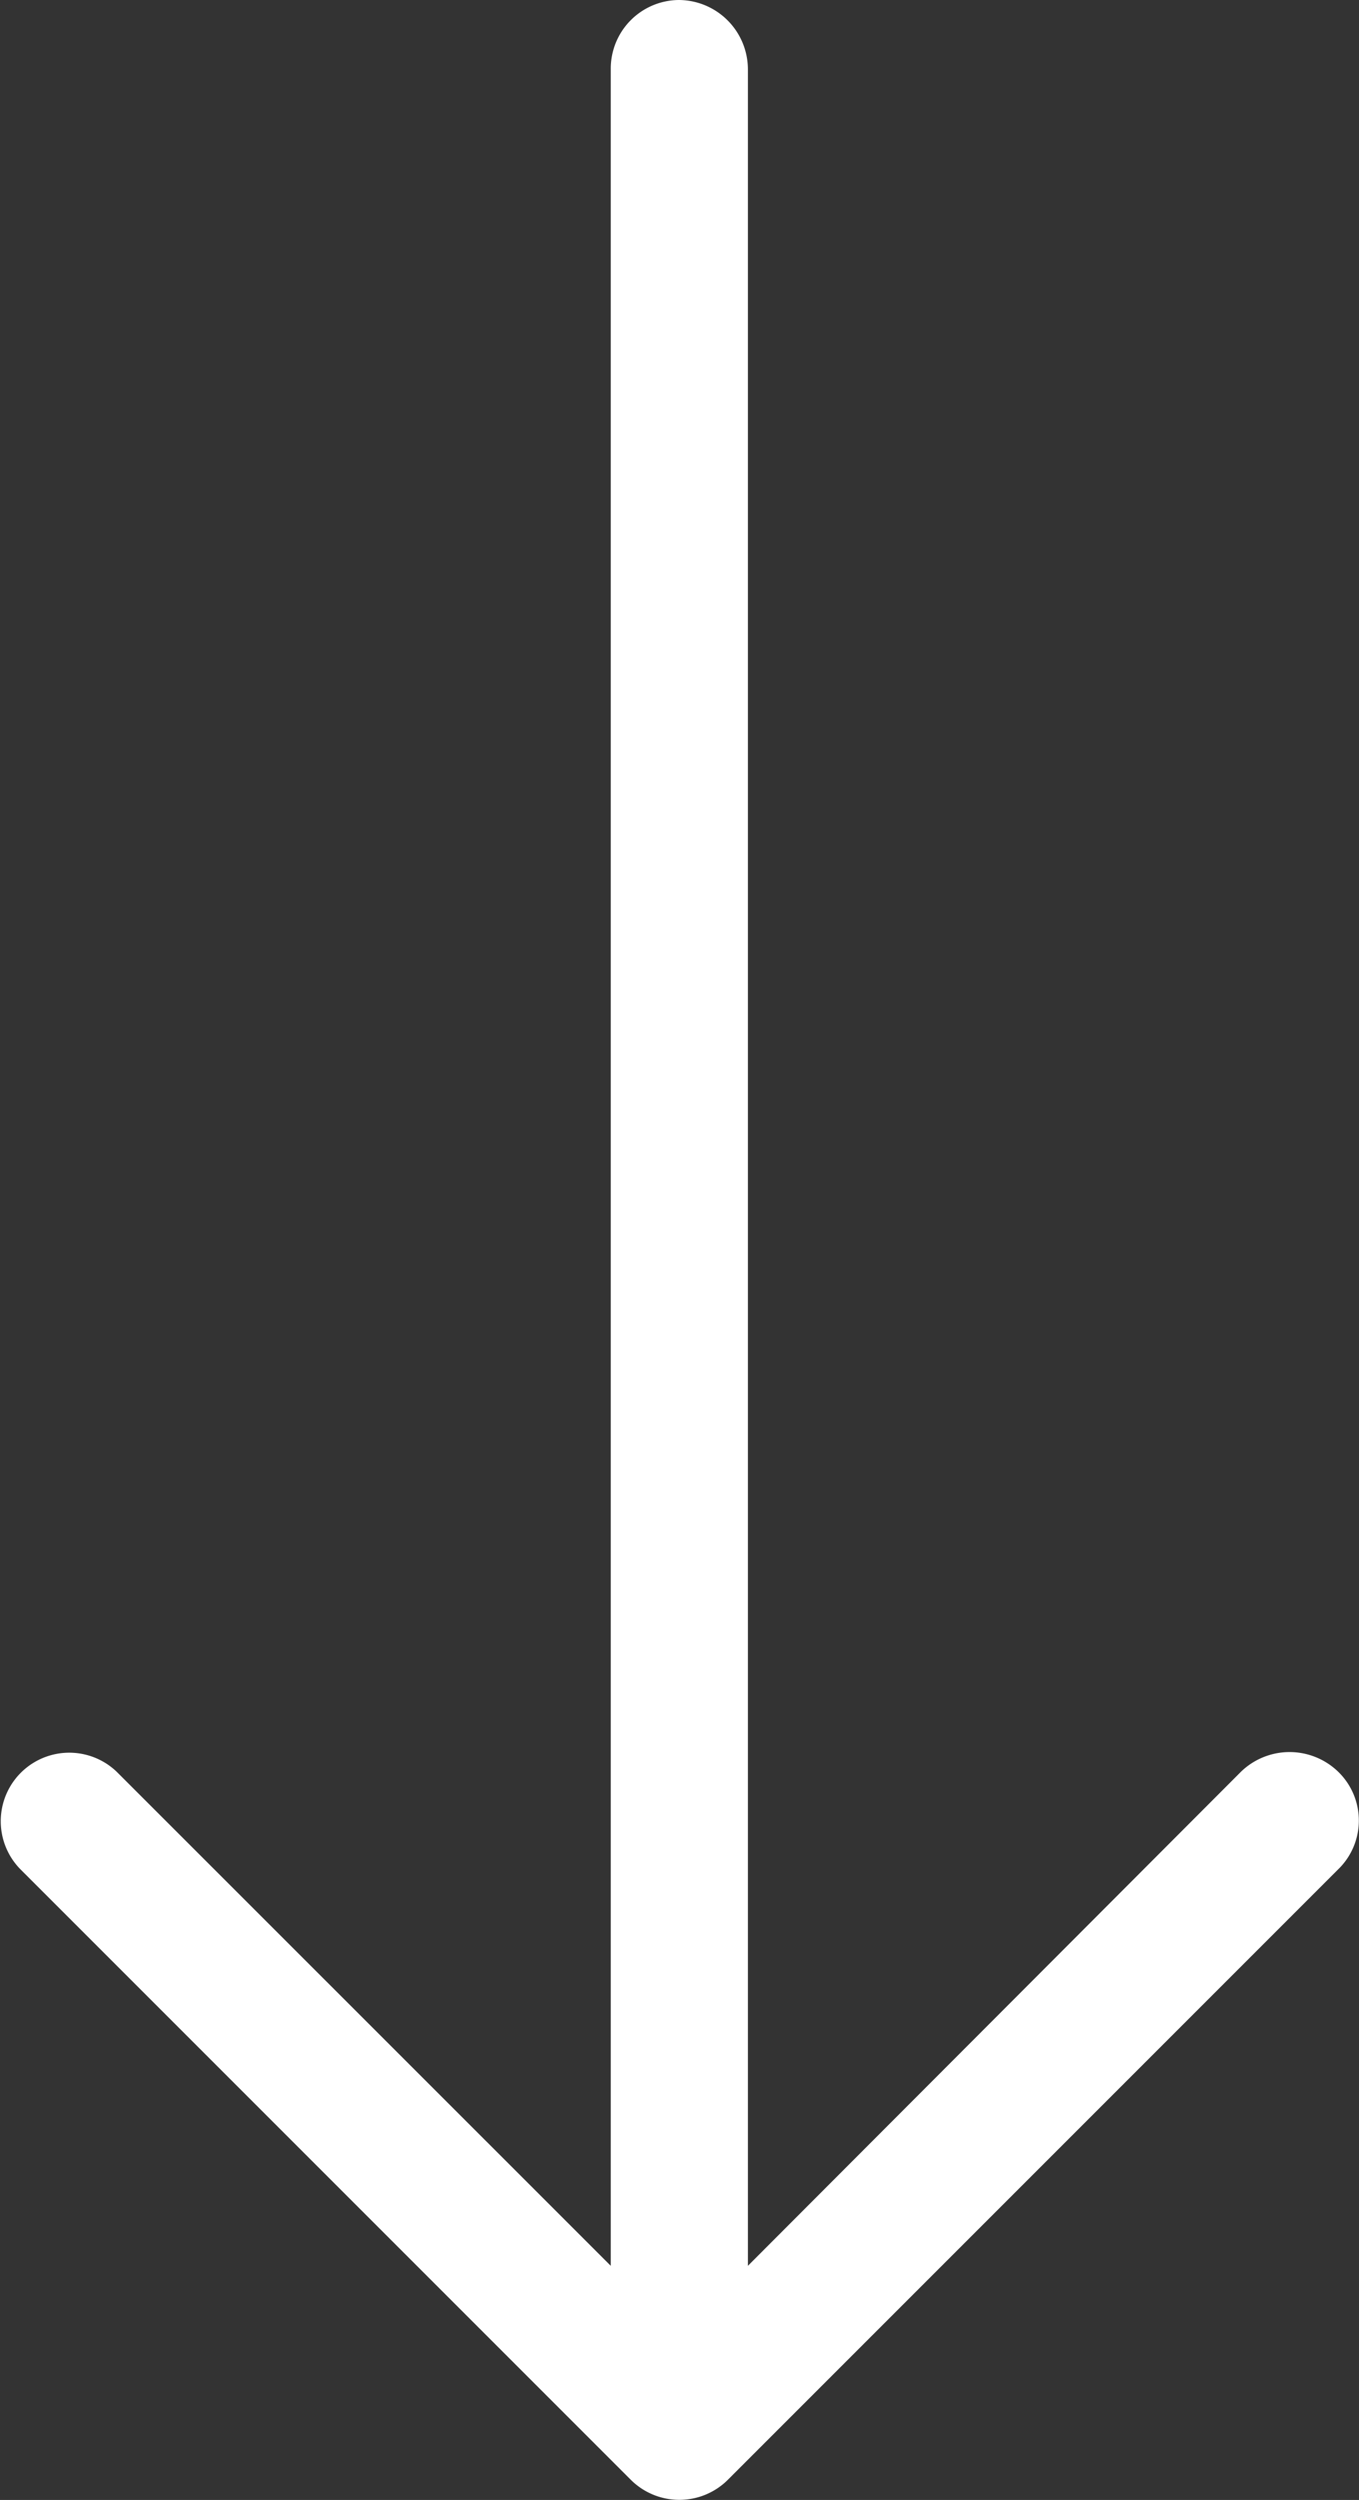 <svg xmlns="http://www.w3.org/2000/svg" viewBox="0 0 12 22.07"><rect x="0" y="0" width="12" height="22.07" fill="#333333" stroke="none"/><defs><style>.a{fill:#fff;}</style></defs><path class="a" d="M5.567,4.856a.605.605,0,0,1,.86.851L2.066,10.069H21.458a.606.606,0,0,1,.611.6.613.613,0,0,1-.611.611H2.066l4.361,4.353a.617.617,0,0,1,0,.86.6.6,0,0,1-.86,0L.174,11.1a.607.607,0,0,1,0-.851Z" transform="translate(-4.676 22.069) rotate(-90)"/></svg>